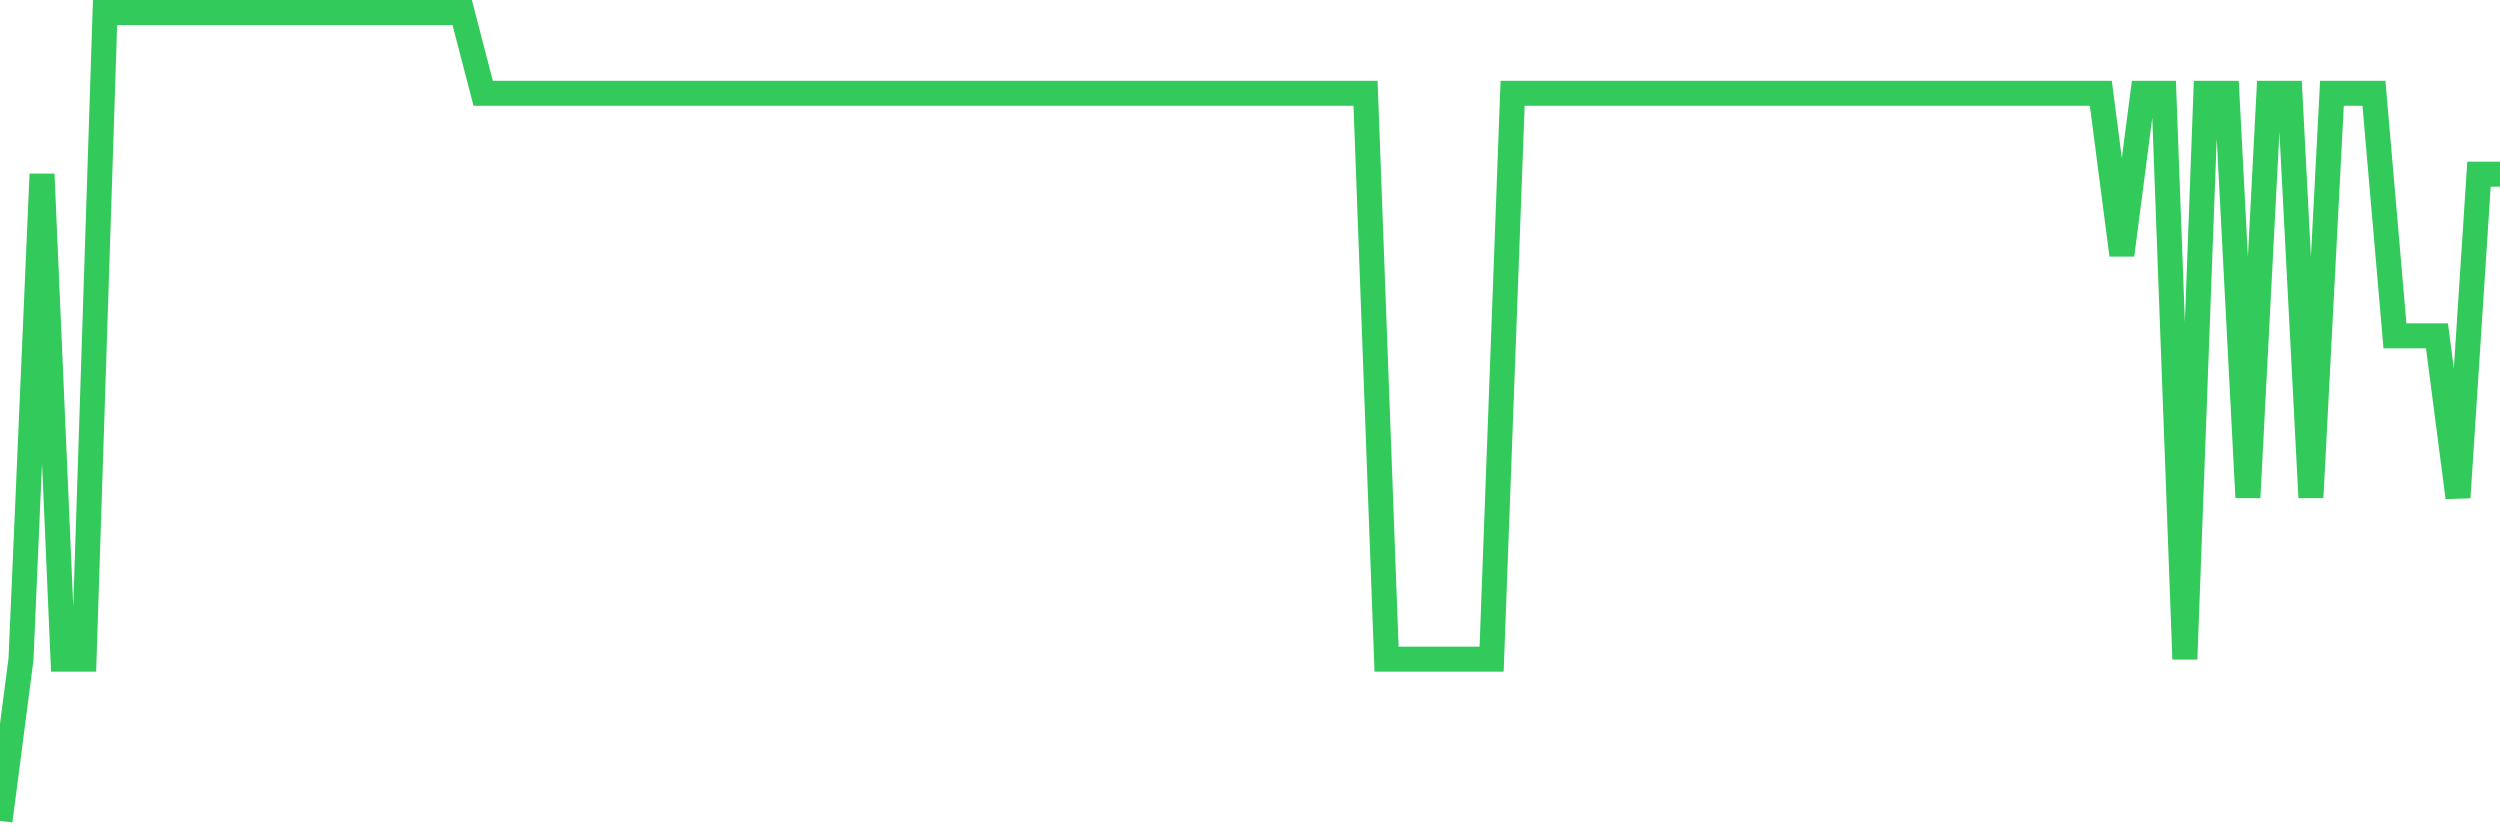 <svg
  xmlns="http://www.w3.org/2000/svg"
  xmlns:xlink="http://www.w3.org/1999/xlink"
  width="120"
  height="40"
  viewBox="0 0 120 40"
  preserveAspectRatio="none"
>
  <polyline
    points="0,39.4 1.008,31.64 2.017,8.36 3.025,31.64 4.034,31.64 5.042,0.6 6.05,0.6 7.059,0.6 8.067,0.6 9.076,0.6 10.084,0.6 11.092,0.6 12.101,0.6 13.109,0.6 14.118,0.6 15.126,0.6 16.134,0.6 17.143,0.6 18.151,0.6 19.16,0.6 20.168,0.6 21.176,0.6 22.185,0.6 23.193,4.48 24.202,4.48 25.21,4.48 26.218,4.48 27.227,4.48 28.235,4.48 29.244,4.48 30.252,4.48 31.261,4.48 32.269,4.48 33.277,4.48 34.286,4.48 35.294,4.48 36.303,4.48 37.311,4.48 38.319,4.48 39.328,4.48 40.336,4.48 41.345,4.48 42.353,4.48 43.361,4.48 44.37,4.48 45.378,4.48 46.387,4.48 47.395,4.48 48.403,4.48 49.412,4.48 50.42,4.48 51.429,4.48 52.437,4.48 53.445,4.48 54.454,4.48 55.462,4.48 56.471,4.48 57.479,4.48 58.487,4.48 59.496,4.48 60.504,4.48 61.513,4.48 62.521,4.48 63.529,4.48 64.538,4.48 65.546,4.48 66.555,31.64 67.563,31.64 68.571,31.64 69.58,31.64 70.588,31.64 71.597,31.64 72.605,4.48 73.613,4.48 74.622,4.48 75.63,4.48 76.639,4.48 77.647,4.48 78.655,4.48 79.664,4.48 80.672,4.48 81.681,4.48 82.689,4.48 83.697,4.48 84.706,4.48 85.714,4.48 86.723,4.48 87.731,4.48 88.739,4.48 89.748,4.48 90.756,4.48 91.765,4.48 92.773,4.48 93.782,4.48 94.79,4.48 95.798,4.48 96.807,4.48 97.815,4.48 98.824,4.48 99.832,4.48 100.84,4.48 101.849,12.24 102.857,4.48 103.866,4.48 104.874,31.64 105.882,4.48 106.891,4.48 107.899,23.88 108.908,4.48 109.916,4.48 110.924,23.88 111.933,4.48 112.941,4.48 113.95,4.48 114.958,16.12 115.966,16.12 116.975,16.12 117.983,23.88 118.992,8.36 120,8.36"
    fill="none"
    stroke="#32ca5b"
    stroke-width="1.2"
  >
  </polyline>
</svg>